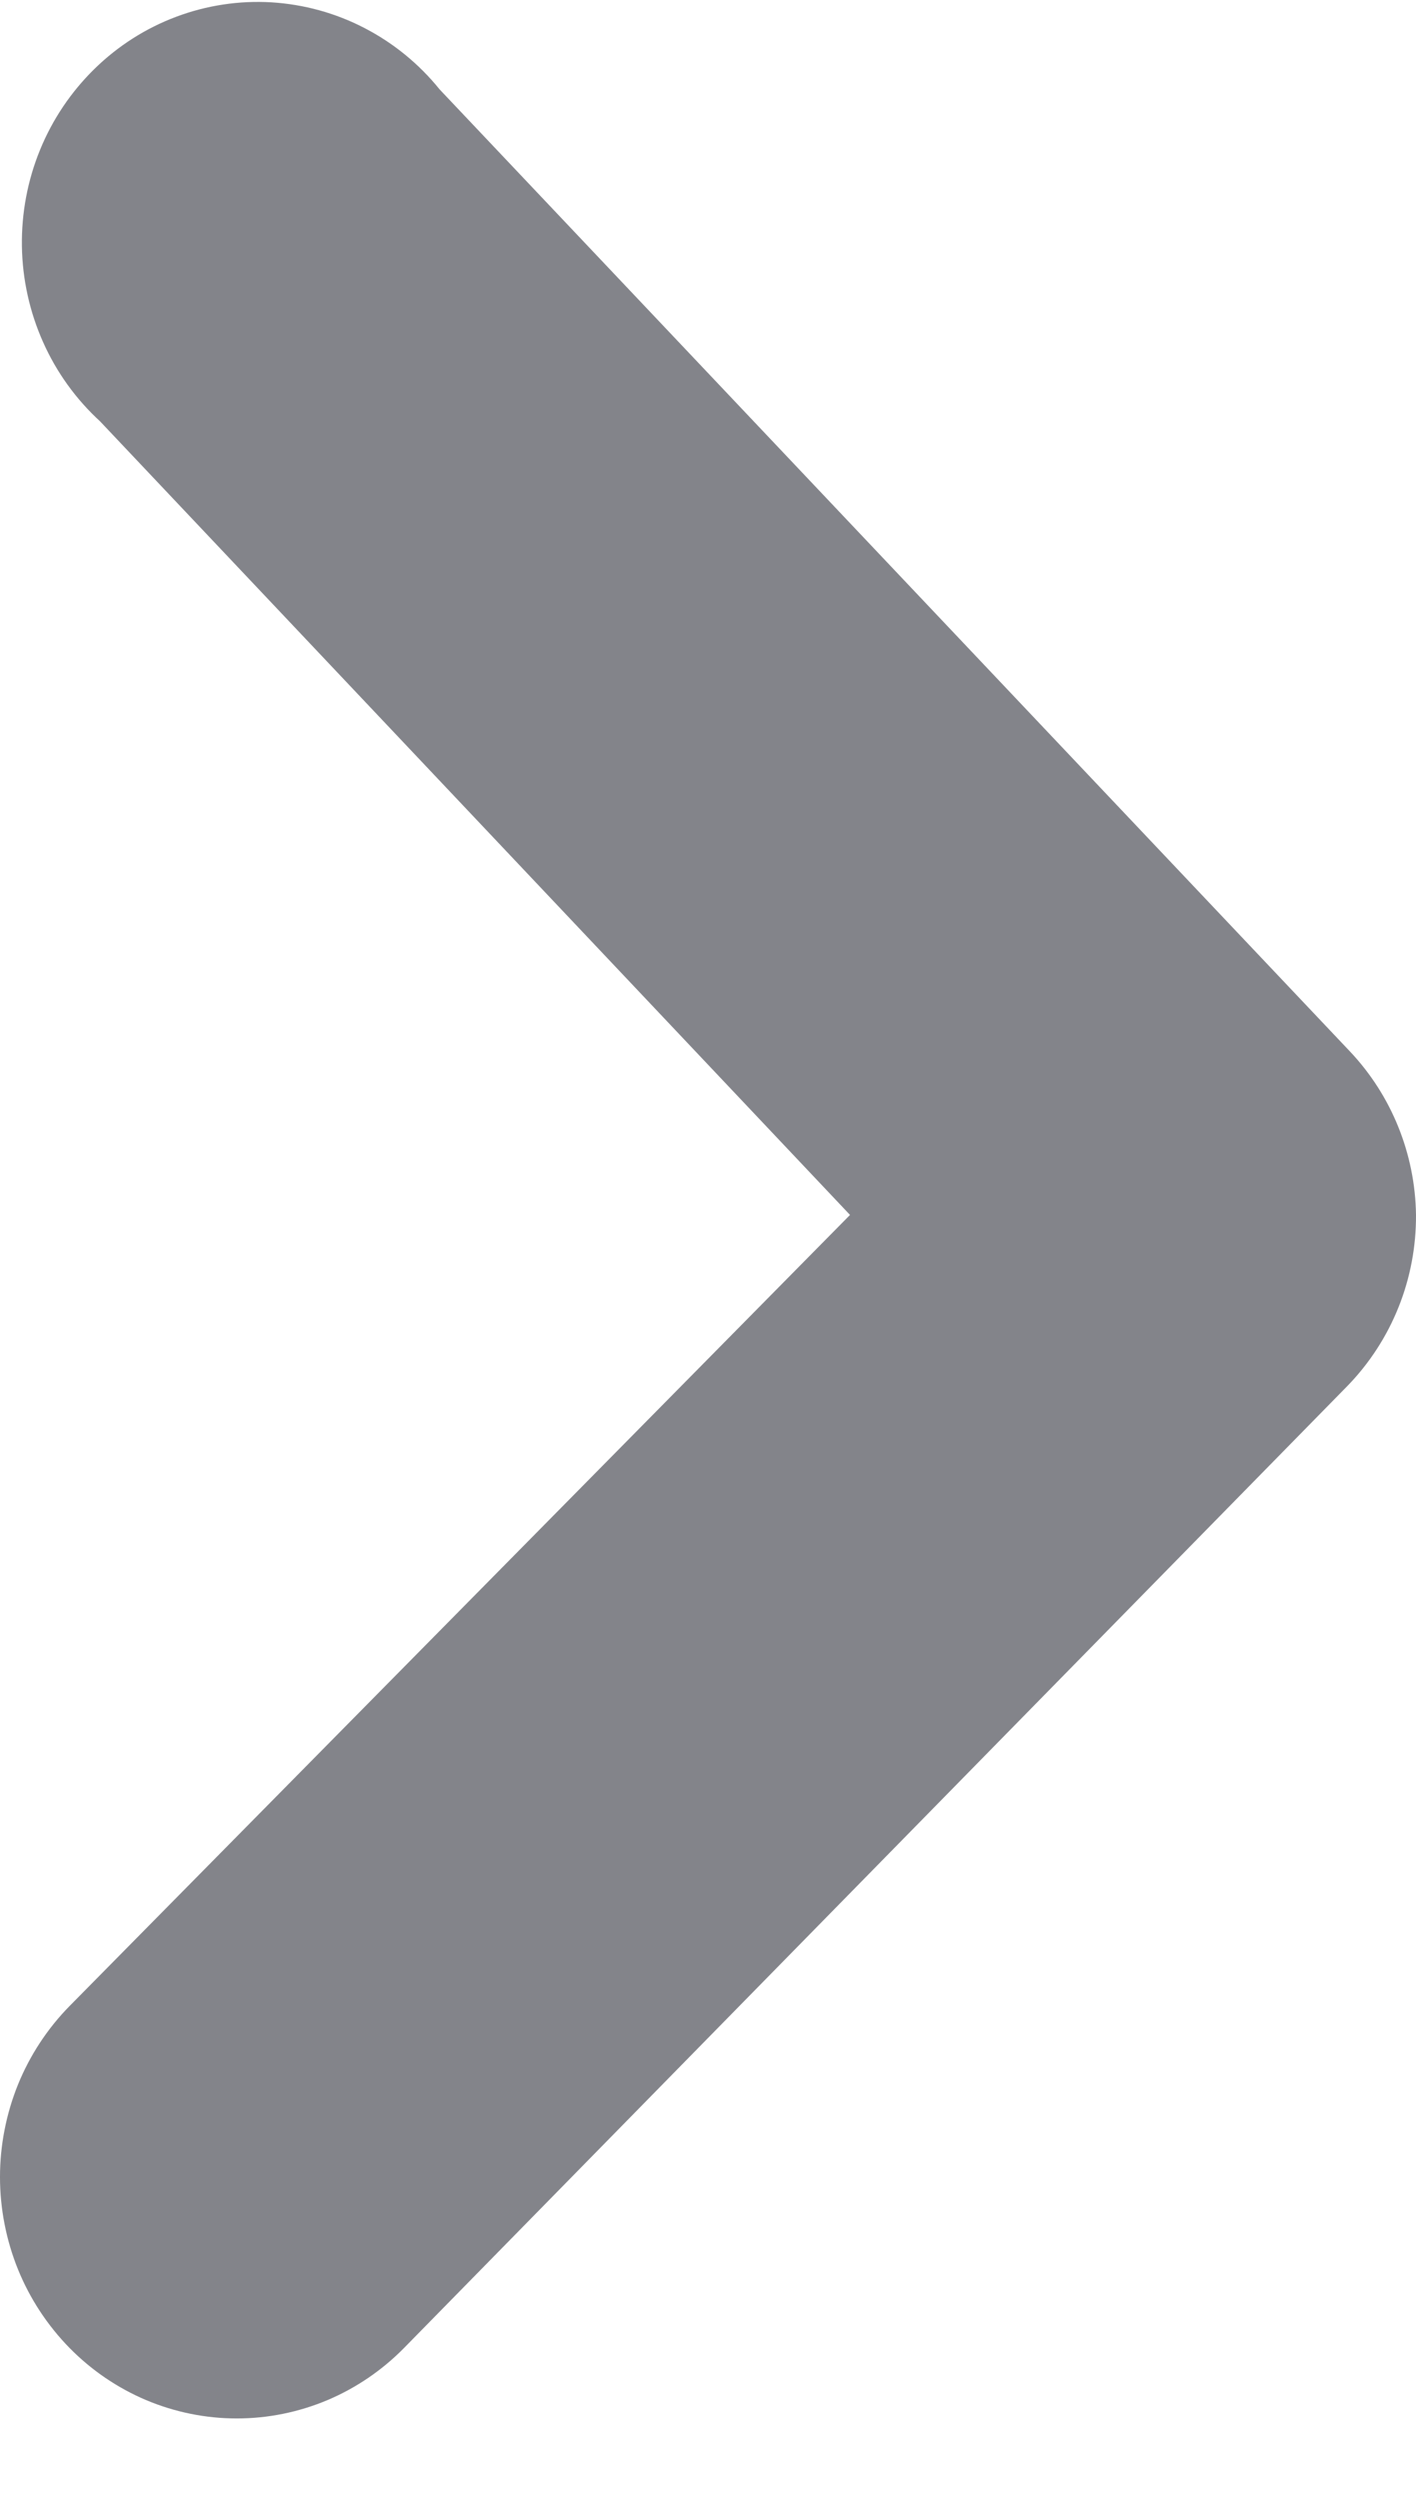 <svg width="17" height="30" viewBox="0 0 17 30" fill="none" xmlns="http://www.w3.org/2000/svg">
<path d="M17 14.58C17.002 14.96 16.931 15.337 16.79 15.688C16.649 16.04 16.441 16.36 16.179 16.63L4.853 28.175C4.589 28.444 4.276 28.657 3.931 28.803C3.586 28.948 3.216 29.023 2.843 29.023C2.47 29.023 2.1 28.948 1.755 28.803C1.41 28.657 1.097 28.444 0.833 28.175C0.569 27.905 0.359 27.586 0.216 27.234C0.074 26.883 -5.56327e-09 26.506 0 26.125C5.56329e-09 25.745 0.074 25.368 0.216 25.016C0.359 24.665 0.569 24.345 0.833 24.076L10.205 14.58L1.201 5.056C0.911 4.79 0.678 4.467 0.517 4.105C0.356 3.744 0.269 3.352 0.263 2.955C0.257 2.558 0.331 2.164 0.481 1.798C0.631 1.431 0.854 1.101 1.135 0.826C1.416 0.551 1.75 0.338 2.116 0.201C2.481 0.064 2.87 0.005 3.259 0.028C3.648 0.052 4.028 0.156 4.375 0.336C4.723 0.516 5.03 0.766 5.278 1.073L16.207 12.618C16.706 13.146 16.99 13.847 17 14.58Z" fill="#83848A"/>
</svg>